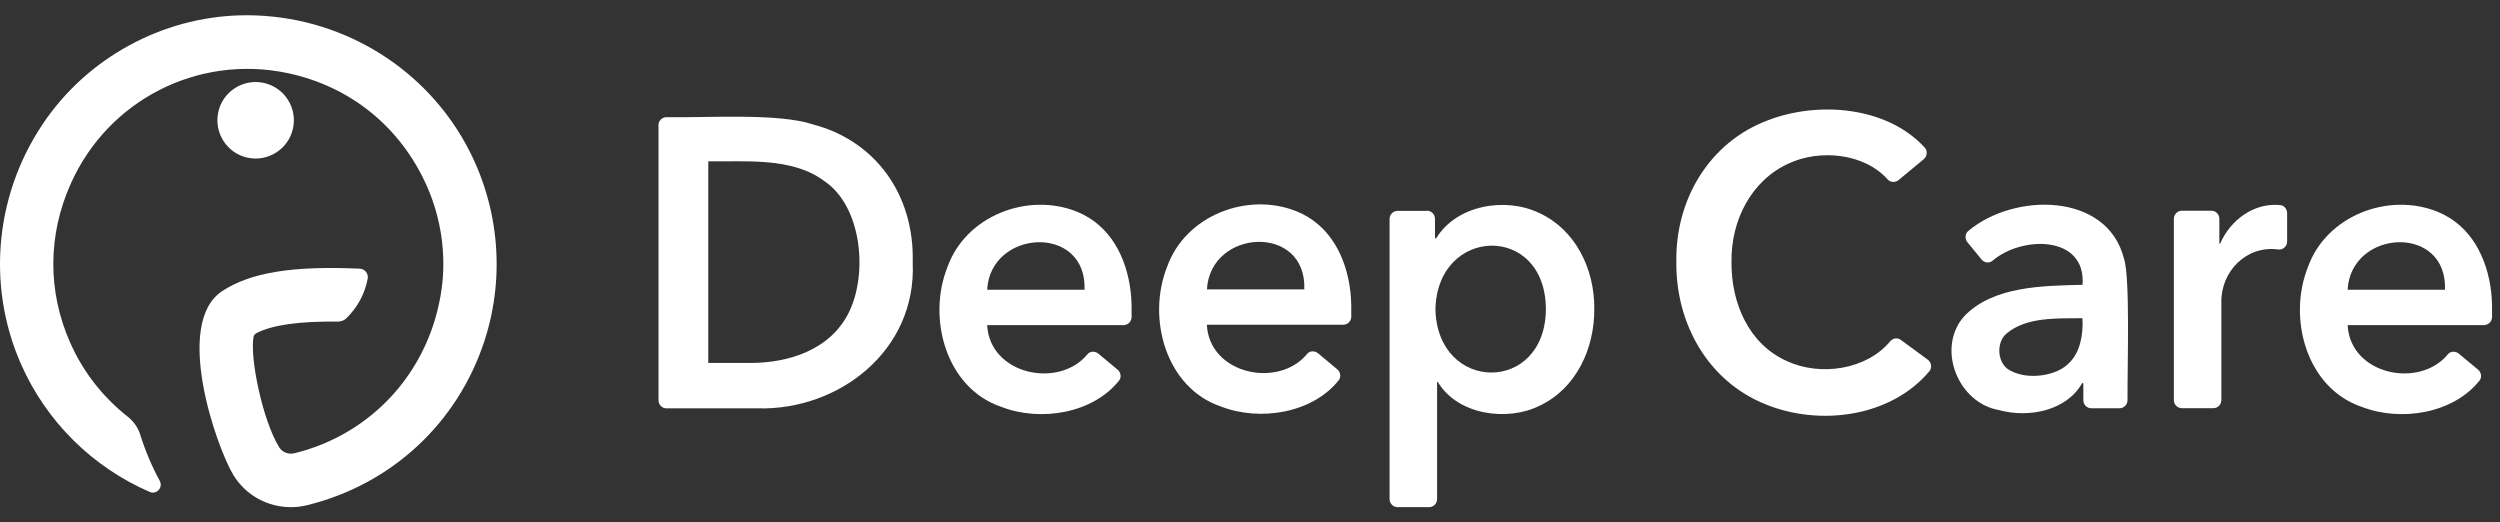 <svg xmlns="http://www.w3.org/2000/svg" fill="none" viewBox="0 0 134 28" height="28" width="134">
<rect x="0" y="0" width="134" height="28" fill="#333333" stroke="none"/>
<path fill="white" d="M13.068 8.398C14.146 8.746 15.299 8.158 15.652 7.08C16 6.002 15.412 4.849 14.334 4.496C13.256 4.148 12.103 4.736 11.75 5.814C11.407 6.896 11.995 8.05 13.068 8.398Z"></path>
<path fill="white" d="M24.814 7.454C22.48 3.434 18.127 0.851 13.303 0.818C9.072 0.789 5.01 2.856 2.539 6.291C-0.28 10.216 -0.755 15.266 1.132 19.53C2.492 22.608 4.968 25.046 8.027 26.368C8.394 26.529 8.751 26.128 8.563 25.775C8.135 24.985 7.782 24.152 7.514 23.291C7.396 22.919 7.17 22.594 6.864 22.349C5.532 21.304 4.459 19.949 3.763 18.368C2.539 15.614 2.558 12.574 3.81 9.807C5.815 5.359 10.601 2.921 15.378 3.91C18.757 4.611 21.482 6.799 22.894 10.004C23.647 11.722 23.925 13.633 23.671 15.487C23.059 19.883 19.943 23.272 15.787 24.293C15.463 24.373 15.133 24.246 14.964 23.973C14.065 22.514 13.383 19.154 13.59 18.057C13.608 17.968 13.665 17.897 13.745 17.855C14.611 17.412 16.027 17.215 18.094 17.238C18.263 17.238 18.433 17.186 18.555 17.069C19.148 16.499 19.557 15.756 19.708 14.937C19.76 14.668 19.557 14.414 19.284 14.4C15.66 14.24 13.43 14.607 11.914 15.6C9.264 17.337 11.627 24.029 12.517 25.474C13.185 26.557 14.352 27.183 15.59 27.183C15.882 27.183 16.178 27.15 16.475 27.074C20.988 25.964 24.537 22.669 25.972 18.255C27.139 14.664 26.716 10.725 24.814 7.454Z"></path>
<path fill="white" d="M35.291 6.715C35.291 6.475 35.484 6.277 35.724 6.282C37.908 6.319 41.72 6.051 43.569 6.668C46.916 7.538 49.024 10.433 48.921 14.08C49.133 18.81 44.944 22.001 40.623 21.888C40.623 21.888 36.985 21.888 35.724 21.888C35.489 21.888 35.296 21.695 35.296 21.455V6.715H35.291ZM40.195 19.455C42.285 19.459 44.544 18.744 45.523 16.697C46.53 14.593 46.177 11.016 44.153 9.684C42.449 8.423 39.96 8.673 37.964 8.649V19.455H40.195Z"></path>
<path fill="white" d="M60.217 17.426H52.912C53.049 20.09 56.762 20.853 58.287 18.989C58.428 18.815 58.692 18.81 58.866 18.951L59.901 19.812C60.08 19.958 60.122 20.227 59.977 20.405C58.574 22.161 55.769 22.627 53.656 21.803C50.714 20.801 49.688 17.073 50.78 14.325C51.759 11.562 55.096 10.287 57.722 11.346C59.525 12.075 60.395 13.817 60.607 15.657C60.659 16.094 60.659 16.631 60.654 16.998C60.645 17.238 60.452 17.426 60.217 17.426ZM58.132 15.53C58.259 11.991 53.086 12.278 52.912 15.53H58.132Z"></path>
<path fill="white" d="M76.487 11.294C76.722 11.294 76.915 11.487 76.915 11.727V12.772H76.981C78.064 10.988 80.69 10.546 82.502 11.416C84.441 12.306 85.471 14.41 85.453 16.546C85.471 18.688 84.483 20.815 82.534 21.742C80.798 22.613 78.125 22.246 77.07 20.476H77.028V26.75C77.028 26.99 76.835 27.183 76.6 27.183H74.91C74.675 27.183 74.482 26.99 74.482 26.75V11.736C74.482 11.496 74.675 11.303 74.91 11.303H76.487V11.294ZM82.859 16.546C82.826 11.948 77.023 12.122 76.939 16.589C77.052 21.083 82.855 21.121 82.859 16.546Z"></path>
<path fill="white" d="M101.764 9.651C101.595 9.793 101.336 9.788 101.185 9.623C99.9 8.188 97.523 8 95.886 8.757C93.867 9.666 92.779 11.812 92.808 14.028C92.784 16.259 93.749 18.466 95.801 19.365C97.571 20.175 100.037 19.827 101.312 18.297C101.453 18.128 101.693 18.081 101.872 18.212L103.326 19.276C103.524 19.422 103.571 19.714 103.411 19.902C101.35 22.359 97.538 22.858 94.638 21.672C91.57 20.448 89.81 17.36 89.852 14.028C89.8 10.645 91.659 7.6 94.775 6.442C97.434 5.42 101.124 5.684 103.166 7.91C103.331 8.089 103.298 8.381 103.11 8.536L101.764 9.651Z"></path>
<path fill="white" d="M111.667 20.537H111.601C110.778 22.01 108.749 22.42 107.154 21.982C104.951 21.606 103.775 18.683 105.267 16.965C106.815 15.332 109.493 15.318 111.625 15.266C111.818 12.588 108.363 12.635 106.81 13.967C106.632 14.123 106.363 14.094 106.213 13.911L105.455 12.984C105.309 12.805 105.318 12.532 105.497 12.381C107.959 10.31 112.943 10.301 113.842 13.854C114.185 14.829 114.021 19.676 114.035 21.45C114.035 21.69 113.842 21.883 113.606 21.883H112.096C111.86 21.883 111.667 21.69 111.667 21.45V20.537ZM111.62 17.055C110.293 17.073 108.613 16.97 107.545 17.883C106.975 18.363 107.046 19.502 107.738 19.855C108.698 20.396 110.303 20.151 110.943 19.413C111.484 18.881 111.672 17.939 111.62 17.055Z"></path>
<path fill="white" d="M116.947 11.294H118.529C118.764 11.294 118.957 11.487 118.957 11.727V13.059H118.999C119.564 11.765 120.83 10.852 122.228 10.993C122.435 11.016 122.59 11.209 122.59 11.421V12.946C122.59 13.205 122.364 13.407 122.11 13.37C120.425 13.144 119.037 14.527 119.065 16.212C119.065 16.212 119.065 20.123 119.065 21.446C119.065 21.686 118.872 21.879 118.637 21.879H116.947C116.712 21.879 116.519 21.686 116.519 21.446V11.732C116.519 11.492 116.712 11.294 116.947 11.294Z"></path>
<path fill="white" d="M133.137 17.426H125.833C125.969 20.09 129.682 20.853 131.207 18.989C131.348 18.815 131.612 18.81 131.786 18.951L132.822 19.812C133 19.958 133.043 20.227 132.897 20.405C131.494 22.161 128.689 22.627 126.576 21.803C123.635 20.801 122.609 17.073 123.701 14.325C124.68 11.562 128.016 10.287 130.643 11.346C132.445 12.075 133.316 13.817 133.528 15.657C133.579 16.094 133.579 16.631 133.575 16.998C133.565 17.238 133.372 17.426 133.137 17.426ZM131.052 15.53C131.179 11.991 126.007 12.278 125.833 15.53H131.052Z"></path>
<path fill="white" d="M71.991 17.407H64.687C64.824 20.071 68.537 20.834 70.062 18.97C70.203 18.796 70.466 18.791 70.641 18.932L71.676 19.794C71.855 19.94 71.897 20.208 71.751 20.387C70.349 22.142 67.544 22.608 65.431 21.785C62.489 20.782 61.463 17.055 62.555 14.306C63.534 11.543 66.871 10.268 69.497 11.327C71.3 12.056 72.17 13.798 72.382 15.638C72.434 16.076 72.434 16.612 72.429 16.979C72.424 17.219 72.231 17.407 71.991 17.407ZM69.911 15.511C70.038 11.972 64.866 12.259 64.692 15.511H69.911Z"></path>
</svg>
